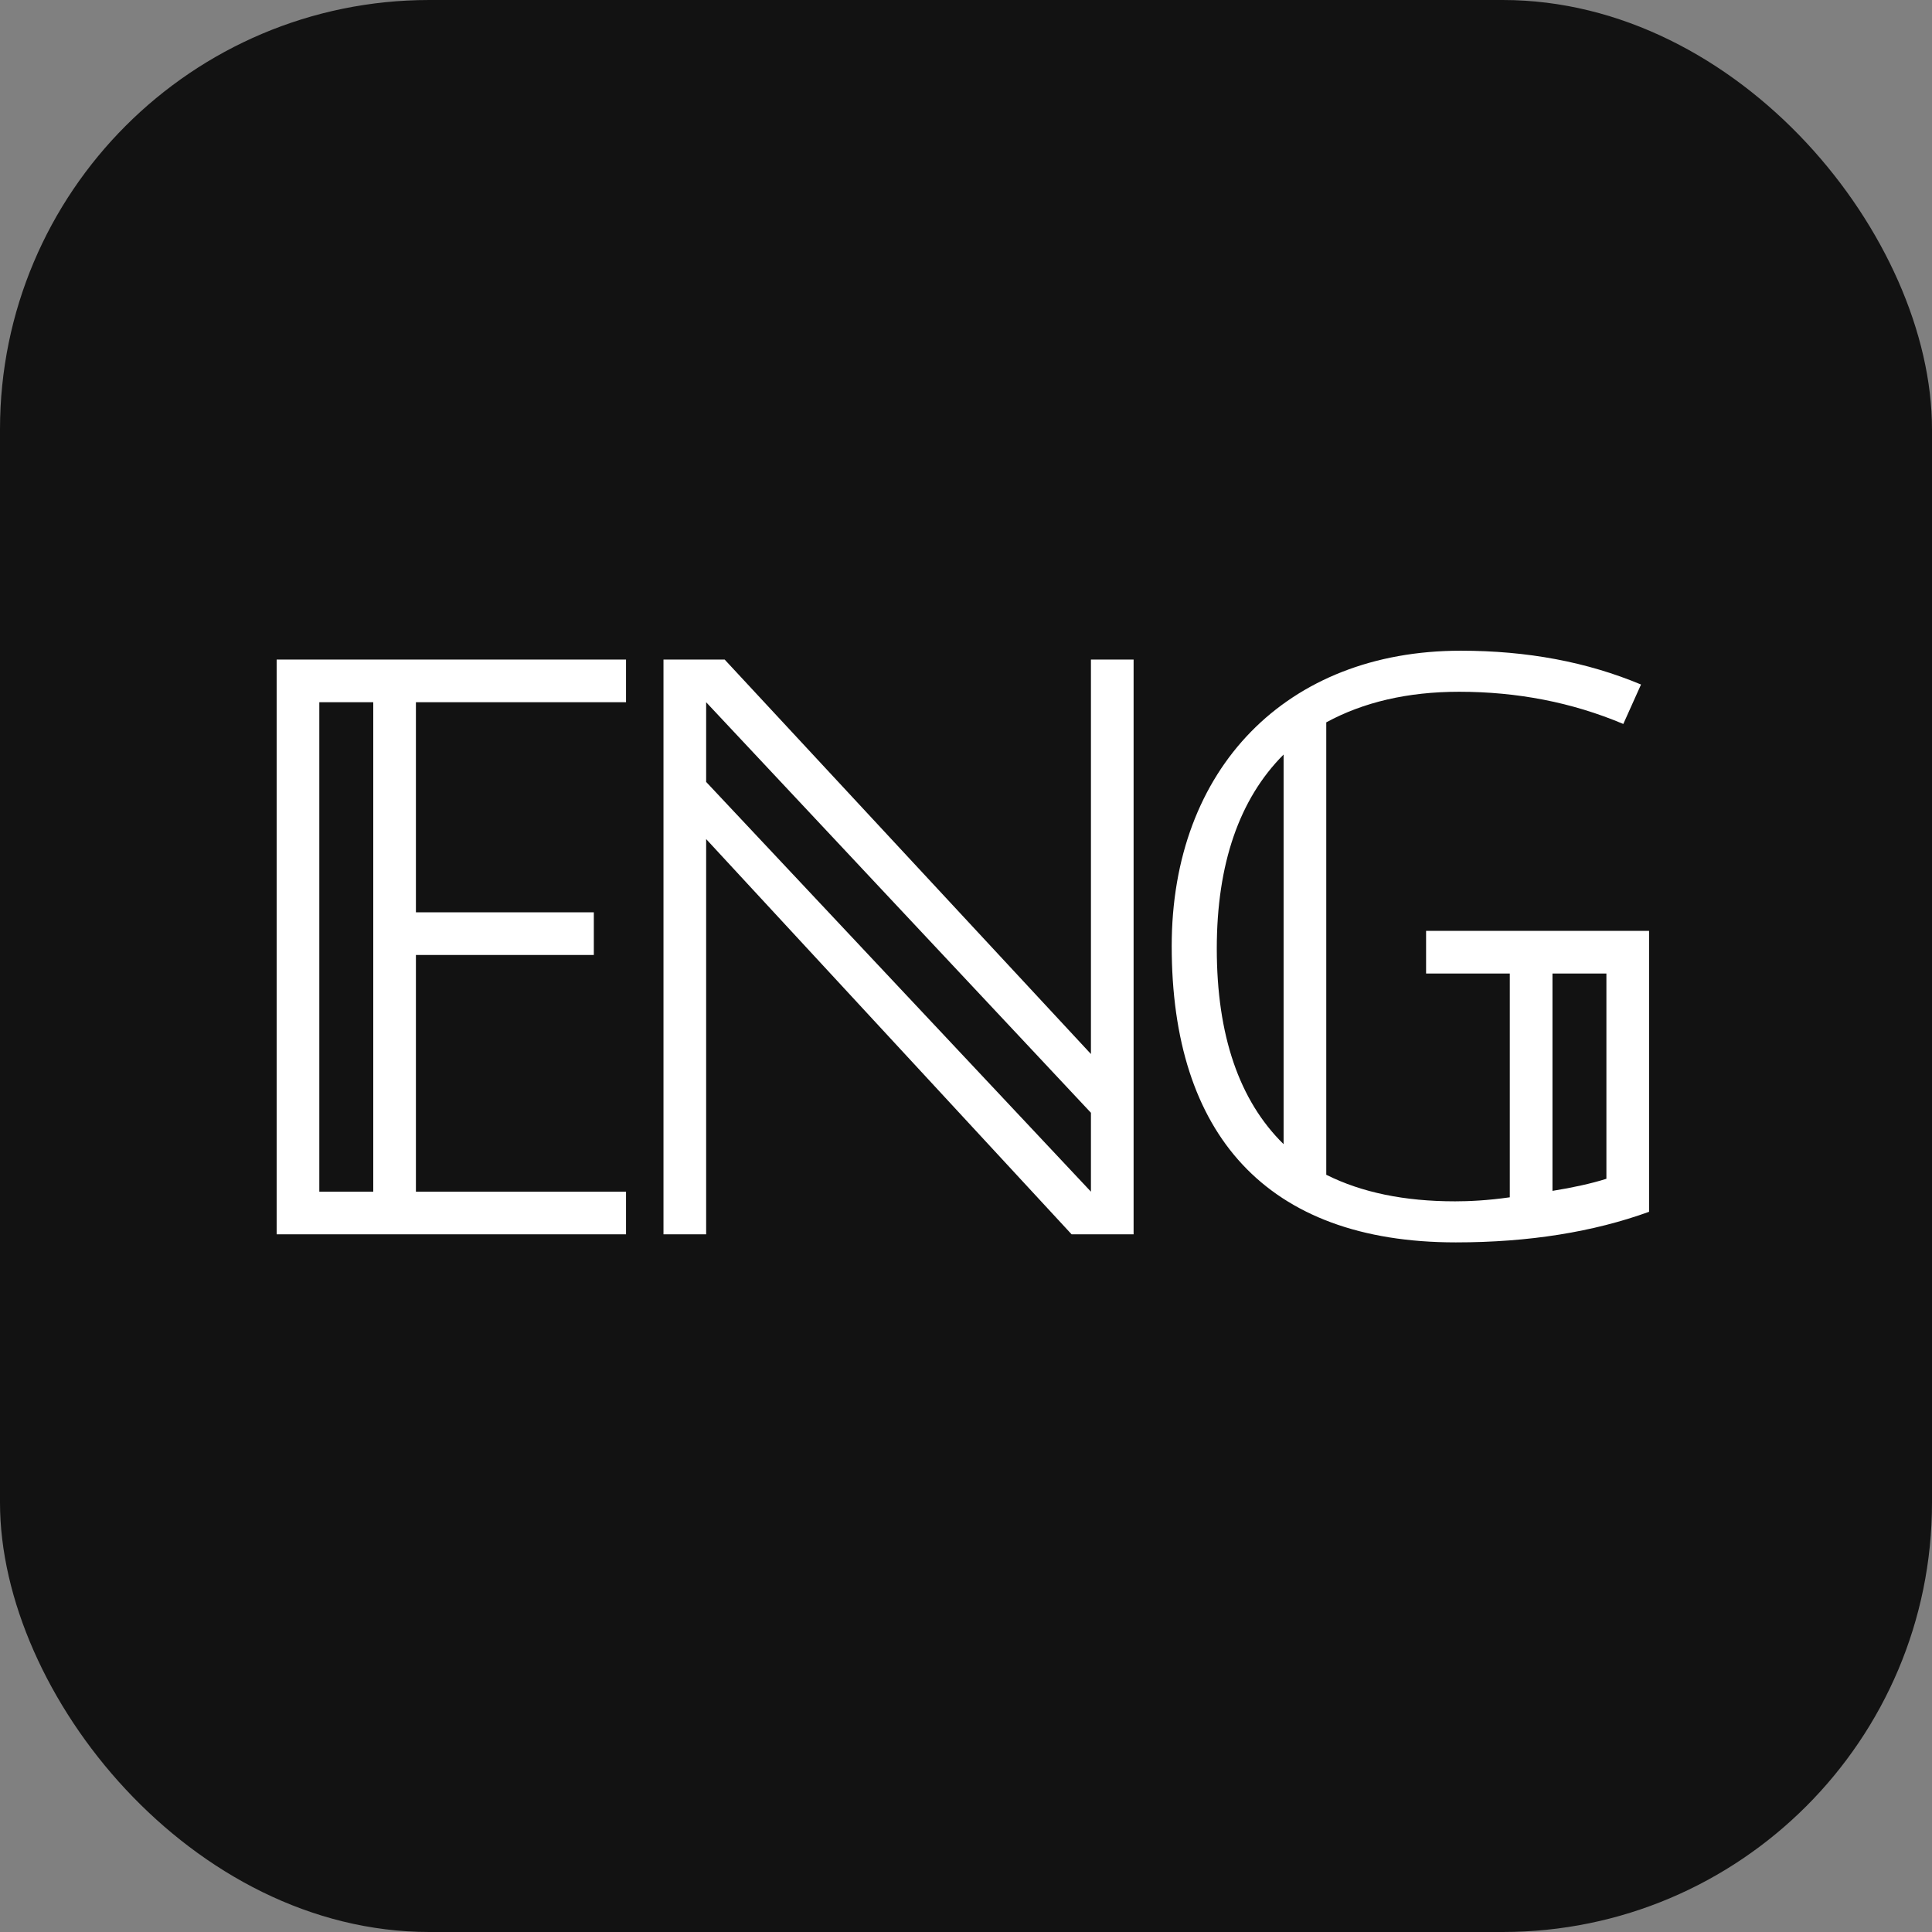 <svg width="36" height="36" viewBox="0 0 36 36" fill="none" xmlns="http://www.w3.org/2000/svg">
<rect x="0" y="0" width="36" height="36" fill="#808080" stroke="none"/>
<rect width="36" height="36" rx="8" fill="#121212"/>
<path d="M5.155 23V12.29H11.665V13.085H7.75V17H11.065V17.795H7.75V22.205H11.665V23H5.155ZM5.95 22.205H6.955V13.085H5.95V22.205ZM12.363 23V12.29H13.503L20.328 19.64V12.29H21.123V23H19.968L13.158 15.635V23H12.363ZM20.328 22.205V20.735L13.158 13.085V14.57L20.328 22.205ZM27.128 23.15C23.588 23.15 21.833 21.125 21.833 17.63C21.833 14.315 23.978 12.125 27.218 12.125C28.463 12.125 29.573 12.335 30.578 12.755L30.248 13.49C29.288 13.085 28.268 12.89 27.188 12.89C26.228 12.89 25.403 13.085 24.713 13.46V21.89C25.373 22.22 26.168 22.385 27.113 22.385C27.368 22.385 27.713 22.37 28.133 22.31V18.14H26.573V17.345H30.728V22.58C29.693 22.955 28.493 23.15 27.128 23.15ZM23.918 21.32V14.06C23.093 14.885 22.673 16.1 22.673 17.675C22.673 19.295 23.093 20.51 23.918 21.32ZM28.928 22.19C29.303 22.13 29.648 22.055 29.933 21.965V18.14H28.928V22.19Z" fill="white"/>
</svg>

